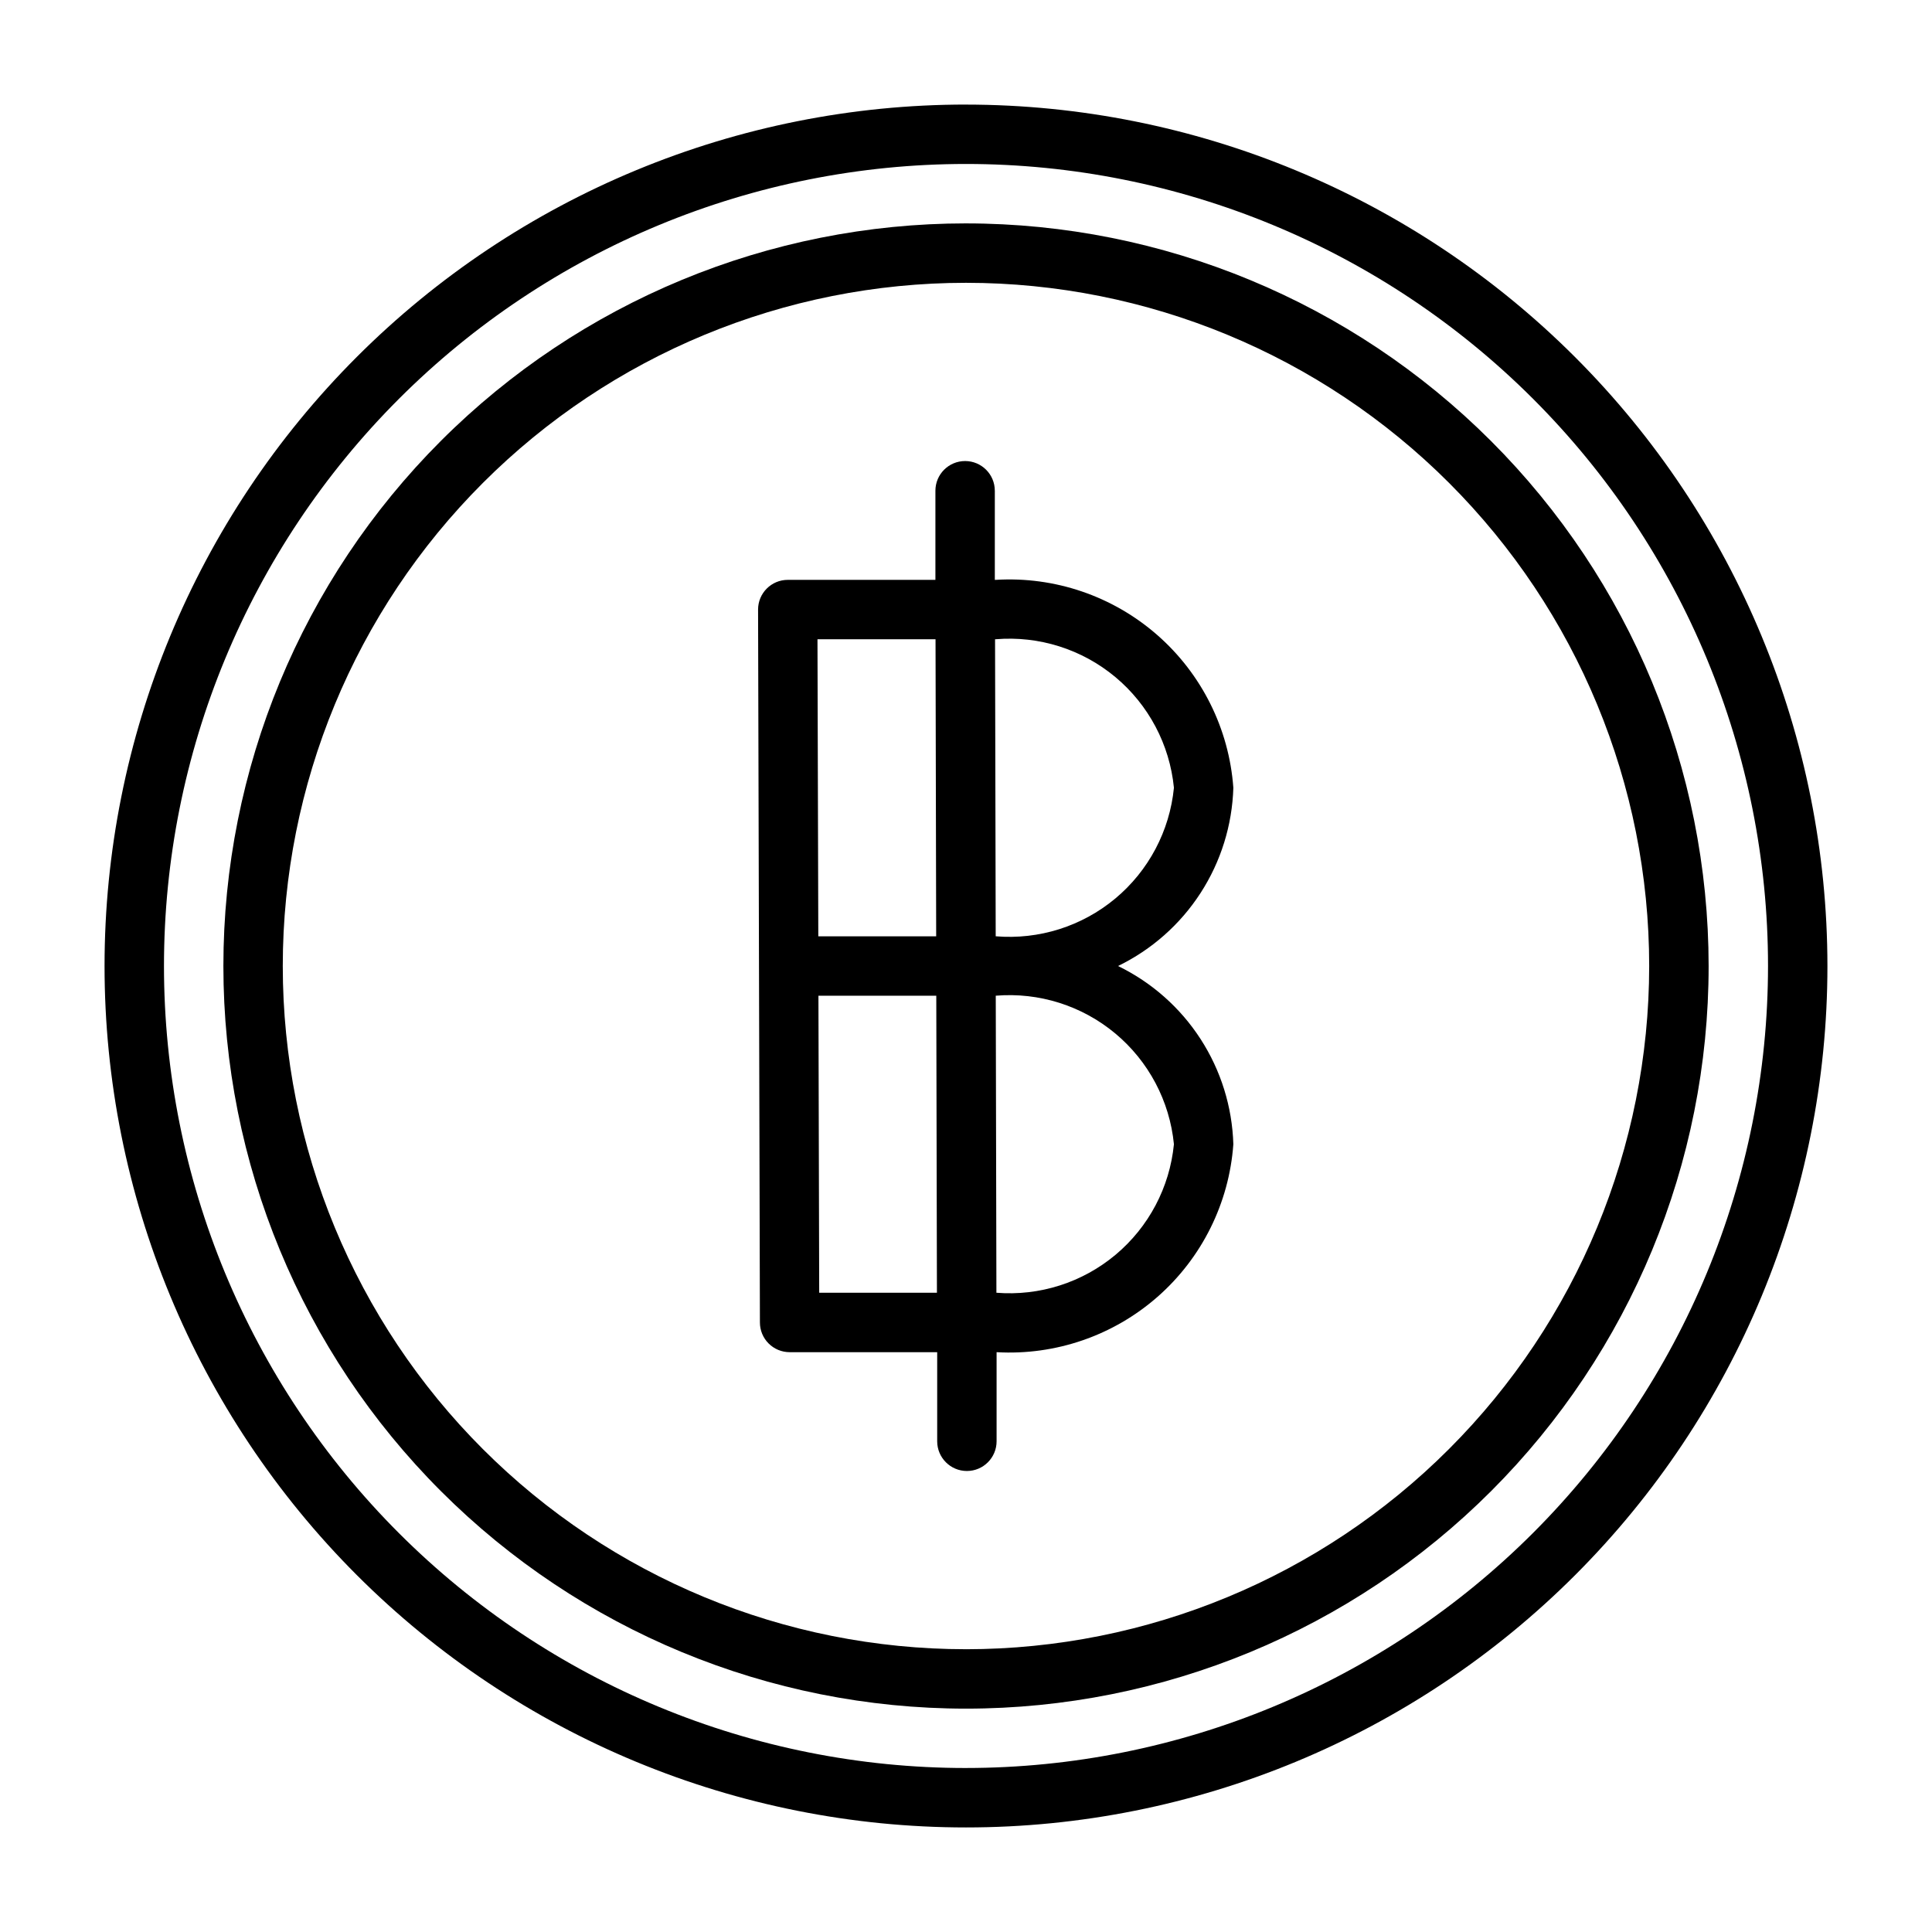 <?xml version="1.0" encoding="UTF-8"?>
<!-- Uploaded to: ICON Repo, www.iconrepo.com, Generator: ICON Repo Mixer Tools -->
<svg fill="#000000" width="800px" height="800px" version="1.1" viewBox="144 144 512 512" xmlns="http://www.w3.org/2000/svg">
 <g fill-rule="evenodd">
  <path d="m400 171.71c-60.547 0-118.61 24.051-161.43 66.863s-66.863 100.88-66.863 161.43c0 60.543 24.051 118.61 66.863 161.42s100.88 66.867 161.43 66.867c60.543 0 118.61-24.055 161.42-66.867s66.867-100.88 66.867-161.42c-0.031-60.539-24.094-118.59-66.898-161.39-42.805-42.805-100.86-66.867-161.39-66.895zm0 440.83c-56.371 0-110.43-22.395-150.29-62.254-39.859-39.859-62.254-93.922-62.254-150.29 0-56.371 22.395-110.43 62.254-150.29s93.922-62.254 150.29-62.254c56.367 0 110.43 22.395 150.29 62.254 39.859 39.859 62.254 93.922 62.254 150.29-0.023 56.359-22.426 110.41-62.281 150.26s-93.902 62.258-150.26 62.281z"/>
  <path d="m400 203.2c-52.195 0-102.25 20.734-139.16 57.641s-57.641 86.965-57.641 139.16c0 52.191 20.734 102.25 57.641 139.16 36.906 36.91 86.965 57.645 139.16 57.645 52.191 0 102.25-20.734 139.16-57.645 36.91-36.906 57.645-86.965 57.645-139.16-0.027-52.188-20.77-102.23-57.672-139.13-36.902-36.902-86.941-57.645-139.13-57.668zm0 377.86c-48.02 0-94.074-19.074-128.03-53.031-33.957-33.953-53.031-80.004-53.031-128.02s19.074-94.074 53.031-128.03c33.953-33.957 80.008-53.031 128.03-53.031s94.07 19.074 128.02 53.031c33.957 33.953 53.031 80.008 53.031 128.03-0.02 48.012-19.102 94.051-53.055 128-33.949 33.953-79.988 53.035-128 53.055z"/>
  <path d="m470.85 352.77c-1.133-15.625-8.379-30.172-20.168-40.488-11.789-10.316-27.172-15.566-42.809-14.613h-0.234v-23.617h-0.004c0-4.348-3.523-7.871-7.871-7.871-4.348 0-7.871 3.523-7.871 7.871v23.617h-39.125c-4.348 0-7.871 3.523-7.871 7.871l0.488 188.93v-0.004c0 2.09 0.828 4.094 2.305 5.566 1.477 1.477 3.481 2.309 5.566 2.309h39.109v23.617-0.004c0 4.348 3.523 7.875 7.871 7.875s7.871-3.527 7.871-7.875v-23.617 0.004c15.602 0.898 30.93-4.375 42.672-14.688 11.738-10.312 18.949-24.832 20.07-40.418-0.297-9.914-3.301-19.555-8.688-27.883-5.387-8.324-12.953-15.016-21.871-19.348 8.918-4.332 16.484-11.023 21.871-19.352 5.387-8.328 8.391-17.969 8.688-27.883zm-110.21-39.359h31.285l0.172 78.719h-31.238zm0.457 173.18-0.203-78.719h31.23l0.172 78.719zm94.004-39.359c-1.117 11.418-6.676 21.938-15.473 29.301-8.797 7.359-20.133 10.973-31.57 10.059l-0.172-78.719c11.461-0.953 22.836 2.641 31.672 10.004 8.836 7.367 14.418 17.91 15.543 29.355zm-47.23-55.105-0.172-78.719h0.172c11.465-0.957 22.844 2.637 31.684 10 8.836 7.363 14.422 17.91 15.547 29.359-1.125 11.449-6.711 21.996-15.547 29.359-8.84 7.367-20.219 10.957-31.684 10z"/>
 </g>
</svg>